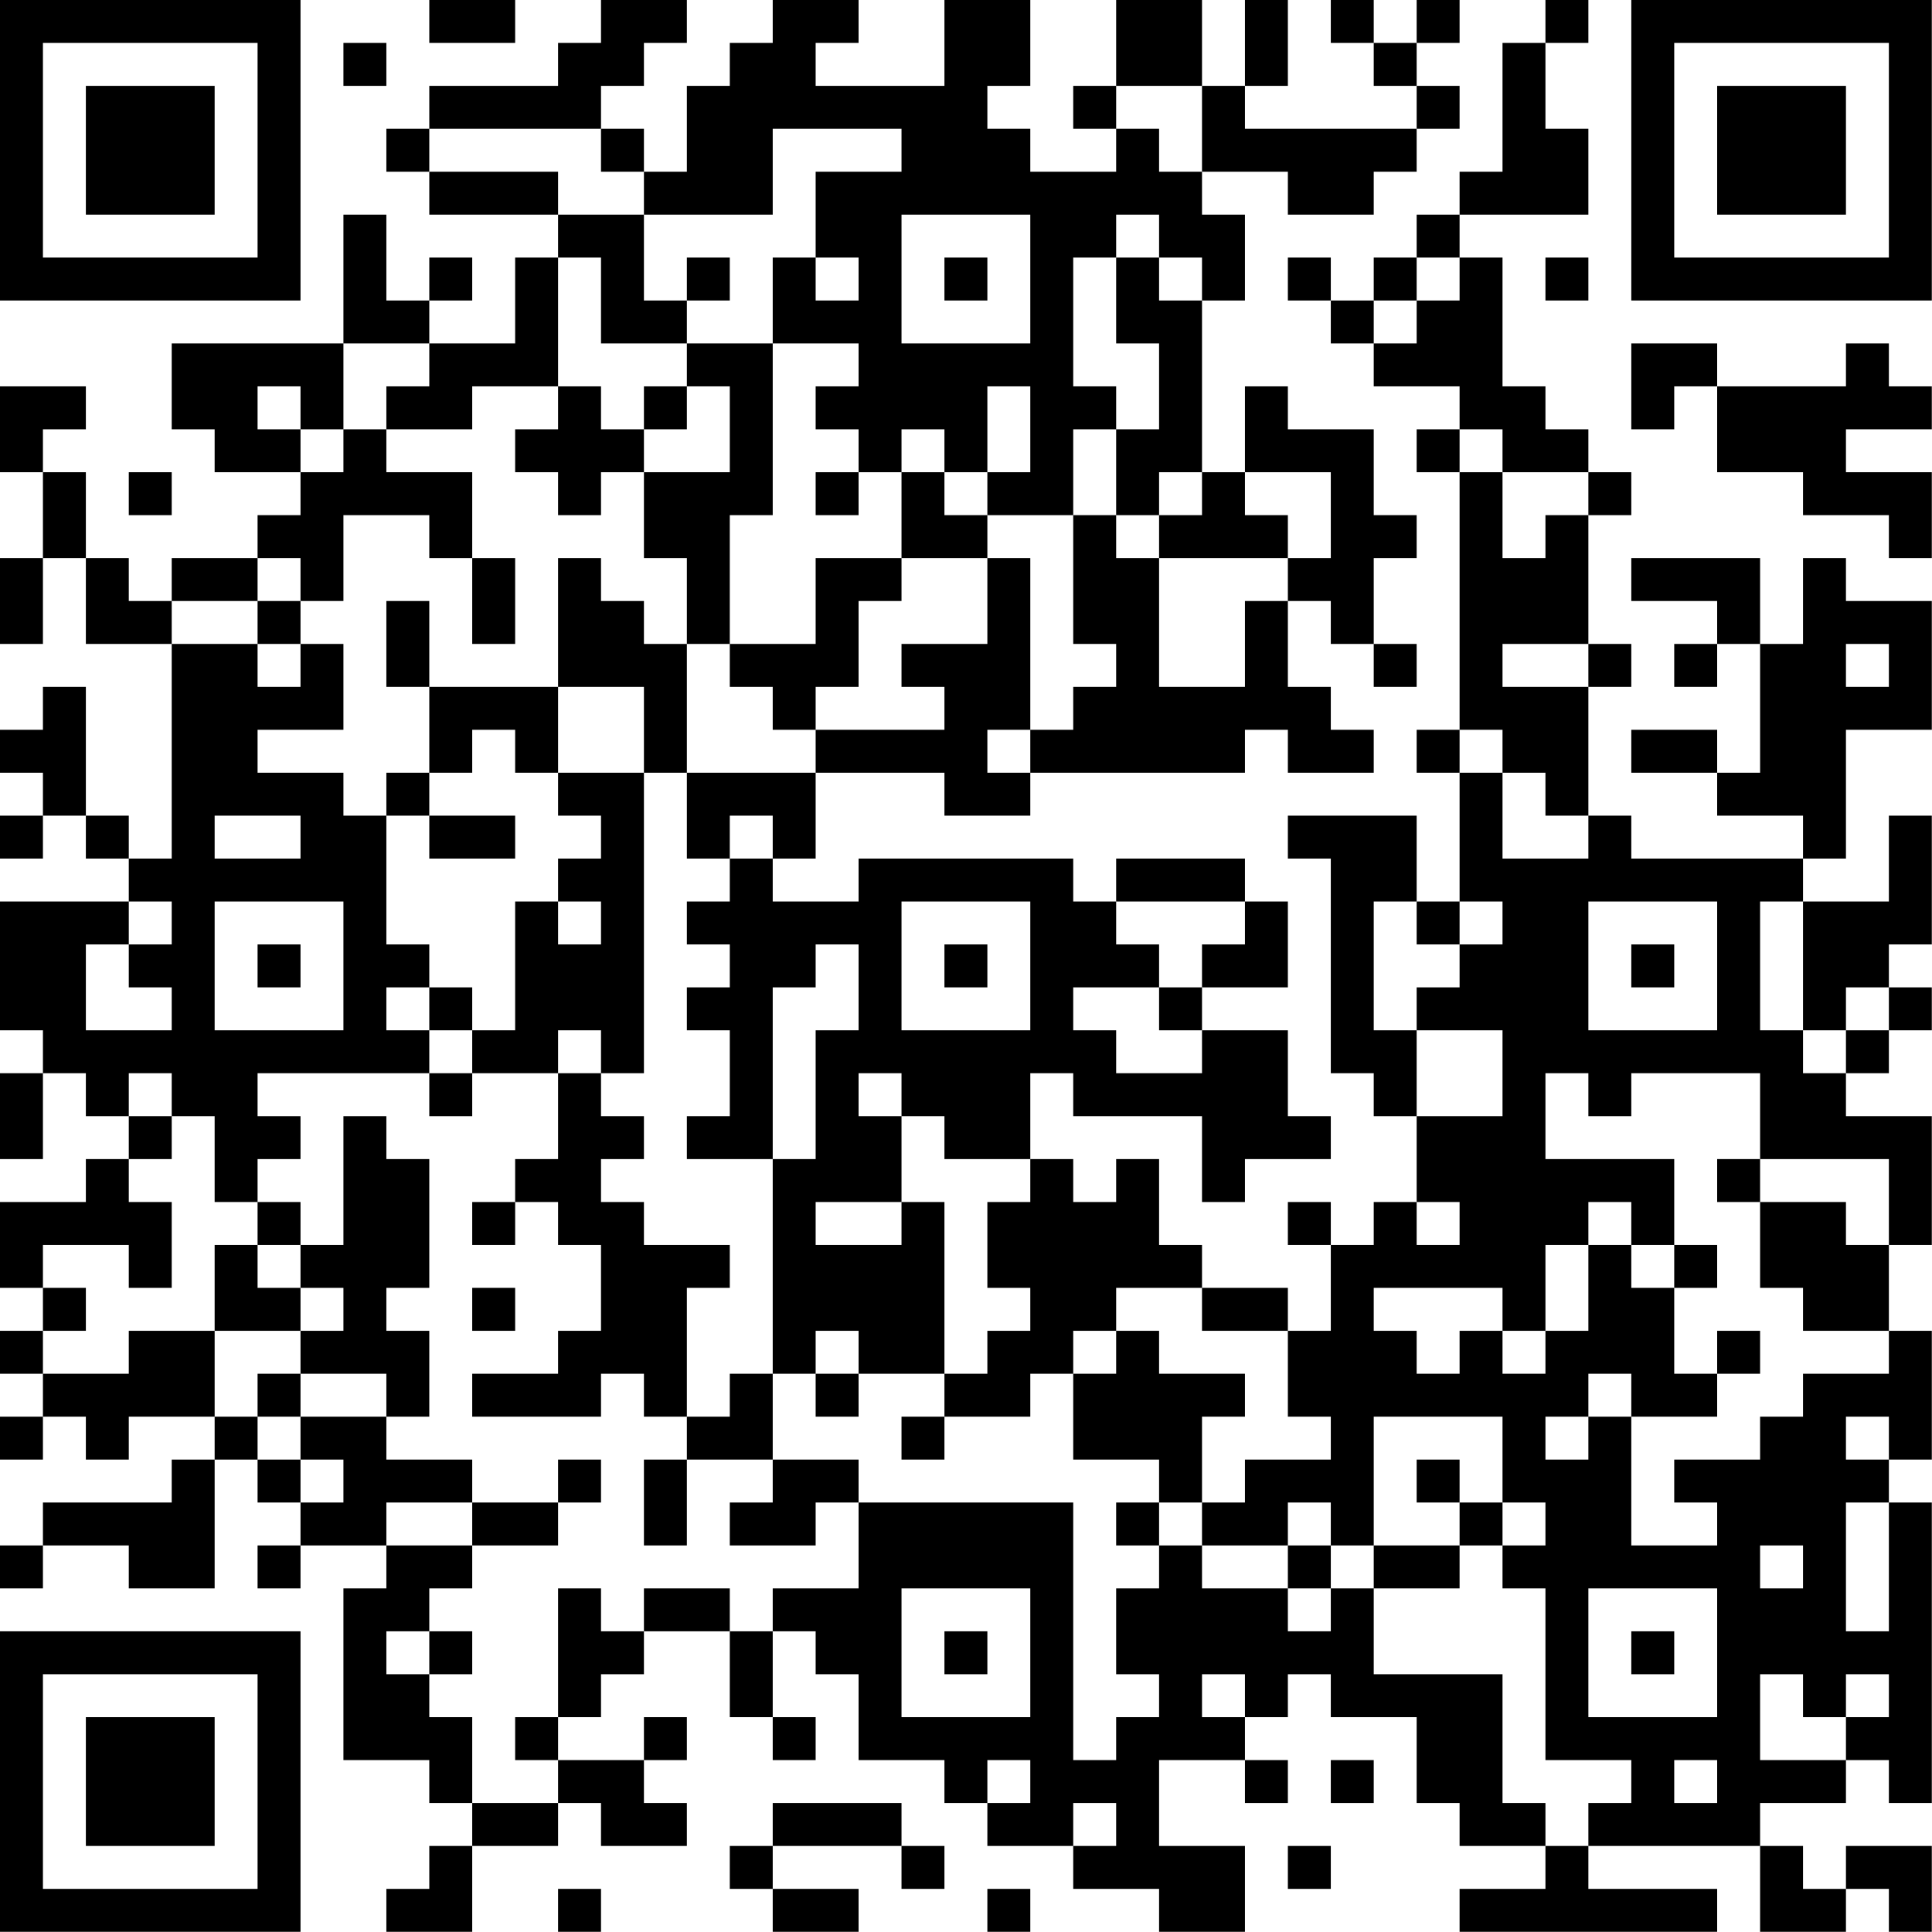 <?xml version="1.0" encoding="UTF-8"?>
<svg xmlns="http://www.w3.org/2000/svg" version="1.1" width="100" height="100" viewBox="0 0 100 100"><rect x="0" y="0" width="100" height="100" fill="#ffffff"/><g transform="scale(2.222)"><g transform="translate(0,0)"><path fill-rule="evenodd" d="M10 0L10 1L12 1L12 0ZM14 0L14 1L13 1L13 2L10 2L10 3L9 3L9 4L10 4L10 5L13 5L13 6L12 6L12 8L10 8L10 7L11 7L11 6L10 6L10 7L9 7L9 5L8 5L8 8L4 8L4 10L5 10L5 11L7 11L7 12L6 12L6 13L4 13L4 14L3 14L3 13L2 13L2 11L1 11L1 10L2 10L2 9L0 9L0 11L1 11L1 13L0 13L0 15L1 15L1 13L2 13L2 15L4 15L4 20L3 20L3 19L2 19L2 16L1 16L1 17L0 17L0 18L1 18L1 19L0 19L0 20L1 20L1 19L2 19L2 20L3 20L3 21L0 21L0 24L1 24L1 25L0 25L0 27L1 27L1 25L2 25L2 26L3 26L3 27L2 27L2 28L0 28L0 30L1 30L1 31L0 31L0 32L1 32L1 33L0 33L0 34L1 34L1 33L2 33L2 34L3 34L3 33L5 33L5 34L4 34L4 35L1 35L1 36L0 36L0 37L1 37L1 36L3 36L3 37L5 37L5 34L6 34L6 35L7 35L7 36L6 36L6 37L7 37L7 36L9 36L9 37L8 37L8 41L10 41L10 42L11 42L11 43L10 43L10 44L9 44L9 45L11 45L11 43L13 43L13 42L14 42L14 43L16 43L16 42L15 42L15 41L16 41L16 40L15 40L15 41L13 41L13 40L14 40L14 39L15 39L15 38L17 38L17 40L18 40L18 41L19 41L19 40L18 40L18 38L19 38L19 39L20 39L20 41L22 41L22 42L23 42L23 43L25 43L25 44L27 44L27 45L29 45L29 43L27 43L27 41L29 41L29 42L30 42L30 41L29 41L29 40L30 40L30 39L31 39L31 40L33 40L33 42L34 42L34 43L36 43L36 44L34 44L34 45L40 45L40 44L37 44L37 43L41 43L41 45L43 45L43 44L44 44L44 45L45 45L45 43L43 43L43 44L42 44L42 43L41 43L41 42L43 42L43 41L44 41L44 42L45 42L45 35L44 35L44 34L45 34L45 31L44 31L44 29L45 29L45 26L43 26L43 25L44 25L44 24L45 24L45 23L44 23L44 22L45 22L45 19L44 19L44 21L42 21L42 20L43 20L43 17L45 17L45 14L43 14L43 13L42 13L42 15L41 15L41 13L38 13L38 14L40 14L40 15L39 15L39 16L40 16L40 15L41 15L41 18L40 18L40 17L38 17L38 18L40 18L40 19L42 19L42 20L38 20L38 19L37 19L37 16L38 16L38 15L37 15L37 12L38 12L38 11L37 11L37 10L36 10L36 9L35 9L35 6L34 6L34 5L37 5L37 3L36 3L36 1L37 1L37 0L36 0L36 1L35 1L35 4L34 4L34 5L33 5L33 6L32 6L32 7L31 7L31 6L30 6L30 7L31 7L31 8L32 8L32 9L34 9L34 10L33 10L33 11L34 11L34 17L33 17L33 18L34 18L34 21L33 21L33 19L30 19L30 20L31 20L31 25L32 25L32 26L33 26L33 28L32 28L32 29L31 29L31 28L30 28L30 29L31 29L31 31L30 31L30 30L28 30L28 29L27 29L27 27L26 27L26 28L25 28L25 27L24 27L24 25L25 25L25 26L28 26L28 28L29 28L29 27L31 27L31 26L30 26L30 24L28 24L28 23L30 23L30 21L29 21L29 20L26 20L26 21L25 21L25 20L20 20L20 21L18 21L18 20L19 20L19 18L22 18L22 19L24 19L24 18L29 18L29 17L30 17L30 18L32 18L32 17L31 17L31 16L30 16L30 14L31 14L31 15L32 15L32 16L33 16L33 15L32 15L32 13L33 13L33 12L32 12L32 10L30 10L30 9L29 9L29 11L28 11L28 7L29 7L29 5L28 5L28 4L30 4L30 5L32 5L32 4L33 4L33 3L34 3L34 2L33 2L33 1L34 1L34 0L33 0L33 1L32 1L32 0L31 0L31 1L32 1L32 2L33 2L33 3L29 3L29 2L30 2L30 0L29 0L29 2L28 2L28 0L26 0L26 2L25 2L25 3L26 3L26 4L24 4L24 3L23 3L23 2L24 2L24 0L22 0L22 2L19 2L19 1L20 1L20 0L18 0L18 1L17 1L17 2L16 2L16 4L15 4L15 3L14 3L14 2L15 2L15 1L16 1L16 0ZM8 1L8 2L9 2L9 1ZM26 2L26 3L27 3L27 4L28 4L28 2ZM10 3L10 4L13 4L13 5L15 5L15 7L16 7L16 8L14 8L14 6L13 6L13 9L11 9L11 10L9 10L9 9L10 9L10 8L8 8L8 10L7 10L7 9L6 9L6 10L7 10L7 11L8 11L8 10L9 10L9 11L11 11L11 13L10 13L10 12L8 12L8 14L7 14L7 13L6 13L6 14L4 14L4 15L6 15L6 16L7 16L7 15L8 15L8 17L6 17L6 18L8 18L8 19L9 19L9 22L10 22L10 23L9 23L9 24L10 24L10 25L6 25L6 26L7 26L7 27L6 27L6 28L5 28L5 26L4 26L4 25L3 25L3 26L4 26L4 27L3 27L3 28L4 28L4 30L3 30L3 29L1 29L1 30L2 30L2 31L1 31L1 32L3 32L3 31L5 31L5 33L6 33L6 34L7 34L7 35L8 35L8 34L7 34L7 33L9 33L9 34L11 34L11 35L9 35L9 36L11 36L11 37L10 37L10 38L9 38L9 39L10 39L10 40L11 40L11 42L13 42L13 41L12 41L12 40L13 40L13 37L14 37L14 38L15 38L15 37L17 37L17 38L18 38L18 37L20 37L20 35L25 35L25 41L26 41L26 40L27 40L27 39L26 39L26 37L27 37L27 36L28 36L28 37L30 37L30 38L31 38L31 37L32 37L32 39L35 39L35 42L36 42L36 43L37 43L37 42L38 42L38 41L36 41L36 37L35 37L35 36L36 36L36 35L35 35L35 33L32 33L32 36L31 36L31 35L30 35L30 36L28 36L28 35L29 35L29 34L31 34L31 33L30 33L30 31L28 31L28 30L26 30L26 31L25 31L25 32L24 32L24 33L22 33L22 32L23 32L23 31L24 31L24 30L23 30L23 28L24 28L24 27L22 27L22 26L21 26L21 25L20 25L20 26L21 26L21 28L19 28L19 29L21 29L21 28L22 28L22 32L20 32L20 31L19 31L19 32L18 32L18 27L19 27L19 24L20 24L20 22L19 22L19 23L18 23L18 27L16 27L16 26L17 26L17 24L16 24L16 23L17 23L17 22L16 22L16 21L17 21L17 20L18 20L18 19L17 19L17 20L16 20L16 18L19 18L19 17L22 17L22 16L21 16L21 15L23 15L23 13L24 13L24 17L23 17L23 18L24 18L24 17L25 17L25 16L26 16L26 15L25 15L25 12L26 12L26 13L27 13L27 16L29 16L29 14L30 14L30 13L31 13L31 11L29 11L29 12L30 12L30 13L27 13L27 12L28 12L28 11L27 11L27 12L26 12L26 10L27 10L27 8L26 8L26 6L27 6L27 7L28 7L28 6L27 6L27 5L26 5L26 6L25 6L25 9L26 9L26 10L25 10L25 12L23 12L23 11L24 11L24 9L23 9L23 11L22 11L22 10L21 10L21 11L20 11L20 10L19 10L19 9L20 9L20 8L18 8L18 6L19 6L19 7L20 7L20 6L19 6L19 4L21 4L21 3L18 3L18 5L15 5L15 4L14 4L14 3ZM21 5L21 8L24 8L24 5ZM16 6L16 7L17 7L17 6ZM22 6L22 7L23 7L23 6ZM33 6L33 7L32 7L32 8L33 8L33 7L34 7L34 6ZM36 6L36 7L37 7L37 6ZM16 8L16 9L15 9L15 10L14 10L14 9L13 9L13 10L12 10L12 11L13 11L13 12L14 12L14 11L15 11L15 13L16 13L16 15L15 15L15 14L14 14L14 13L13 13L13 16L10 16L10 14L9 14L9 16L10 16L10 18L9 18L9 19L10 19L10 20L12 20L12 19L10 19L10 18L11 18L11 17L12 17L12 18L13 18L13 19L14 19L14 20L13 20L13 21L12 21L12 24L11 24L11 23L10 23L10 24L11 24L11 25L10 25L10 26L11 26L11 25L13 25L13 27L12 27L12 28L11 28L11 29L12 29L12 28L13 28L13 29L14 29L14 31L13 31L13 32L11 32L11 33L14 33L14 32L15 32L15 33L16 33L16 34L15 34L15 36L16 36L16 34L18 34L18 35L17 35L17 36L19 36L19 35L20 35L20 34L18 34L18 32L17 32L17 33L16 33L16 30L17 30L17 29L15 29L15 28L14 28L14 27L15 27L15 26L14 26L14 25L15 25L15 18L16 18L16 15L17 15L17 16L18 16L18 17L19 17L19 16L20 16L20 14L21 14L21 13L23 13L23 12L22 12L22 11L21 11L21 13L19 13L19 15L17 15L17 12L18 12L18 8ZM38 8L38 10L39 10L39 9L40 9L40 11L42 11L42 12L44 12L44 13L45 13L45 11L43 11L43 10L45 10L45 9L44 9L44 8L43 8L43 9L40 9L40 8ZM16 9L16 10L15 10L15 11L17 11L17 9ZM34 10L34 11L35 11L35 13L36 13L36 12L37 12L37 11L35 11L35 10ZM3 11L3 12L4 12L4 11ZM19 11L19 12L20 12L20 11ZM11 13L11 15L12 15L12 13ZM6 14L6 15L7 15L7 14ZM35 15L35 16L37 16L37 15ZM43 15L43 16L44 16L44 15ZM13 16L13 18L15 18L15 16ZM34 17L34 18L35 18L35 20L37 20L37 19L36 19L36 18L35 18L35 17ZM5 19L5 20L7 20L7 19ZM3 21L3 22L2 22L2 24L4 24L4 23L3 23L3 22L4 22L4 21ZM5 21L5 24L8 24L8 21ZM13 21L13 22L14 22L14 21ZM21 21L21 24L24 24L24 21ZM26 21L26 22L27 22L27 23L25 23L25 24L26 24L26 25L28 25L28 24L27 24L27 23L28 23L28 22L29 22L29 21ZM32 21L32 24L33 24L33 26L35 26L35 24L33 24L33 23L34 23L34 22L35 22L35 21L34 21L34 22L33 22L33 21ZM37 21L37 24L40 24L40 21ZM41 21L41 24L42 24L42 25L43 25L43 24L44 24L44 23L43 23L43 24L42 24L42 21ZM6 22L6 23L7 23L7 22ZM22 22L22 23L23 23L23 22ZM38 22L38 23L39 23L39 22ZM13 24L13 25L14 25L14 24ZM36 25L36 27L39 27L39 29L38 29L38 28L37 28L37 29L36 29L36 31L35 31L35 30L32 30L32 31L33 31L33 32L34 32L34 31L35 31L35 32L36 32L36 31L37 31L37 29L38 29L38 30L39 30L39 32L40 32L40 33L38 33L38 32L37 32L37 33L36 33L36 34L37 34L37 33L38 33L38 36L40 36L40 35L39 35L39 34L41 34L41 33L42 33L42 32L44 32L44 31L42 31L42 30L41 30L41 28L43 28L43 29L44 29L44 27L41 27L41 25L38 25L38 26L37 26L37 25ZM8 26L8 29L7 29L7 28L6 28L6 29L5 29L5 31L7 31L7 32L6 32L6 33L7 33L7 32L9 32L9 33L10 33L10 31L9 31L9 30L10 30L10 27L9 27L9 26ZM40 27L40 28L41 28L41 27ZM33 28L33 29L34 29L34 28ZM6 29L6 30L7 30L7 31L8 31L8 30L7 30L7 29ZM39 29L39 30L40 30L40 29ZM11 30L11 31L12 31L12 30ZM26 31L26 32L25 32L25 34L27 34L27 35L26 35L26 36L27 36L27 35L28 35L28 33L29 33L29 32L27 32L27 31ZM40 31L40 32L41 32L41 31ZM19 32L19 33L20 33L20 32ZM21 33L21 34L22 34L22 33ZM43 33L43 34L44 34L44 33ZM13 34L13 35L11 35L11 36L13 36L13 35L14 35L14 34ZM33 34L33 35L34 35L34 36L32 36L32 37L34 37L34 36L35 36L35 35L34 35L34 34ZM43 35L43 38L44 38L44 35ZM30 36L30 37L31 37L31 36ZM41 36L41 37L42 37L42 36ZM21 37L21 40L24 40L24 37ZM37 37L37 40L40 40L40 37ZM10 38L10 39L11 39L11 38ZM22 38L22 39L23 39L23 38ZM38 38L38 39L39 39L39 38ZM28 39L28 40L29 40L29 39ZM41 39L41 41L43 41L43 40L44 40L44 39L43 39L43 40L42 40L42 39ZM23 41L23 42L24 42L24 41ZM31 41L31 42L32 42L32 41ZM39 41L39 42L40 42L40 41ZM18 42L18 43L17 43L17 44L18 44L18 45L20 45L20 44L18 44L18 43L21 43L21 44L22 44L22 43L21 43L21 42ZM25 42L25 43L26 43L26 42ZM30 43L30 44L31 44L31 43ZM13 44L13 45L14 45L14 44ZM23 44L23 45L24 45L24 44ZM0 0L0 7L7 7L7 0ZM1 1L1 6L6 6L6 1ZM2 2L2 5L5 5L5 2ZM38 0L38 7L45 7L45 0ZM39 1L39 6L44 6L44 1ZM40 2L40 5L43 5L43 2ZM0 38L0 45L7 45L7 38ZM1 39L1 44L6 44L6 39ZM2 40L2 43L5 43L5 40Z" fill="#000000"/></g></g></svg>
